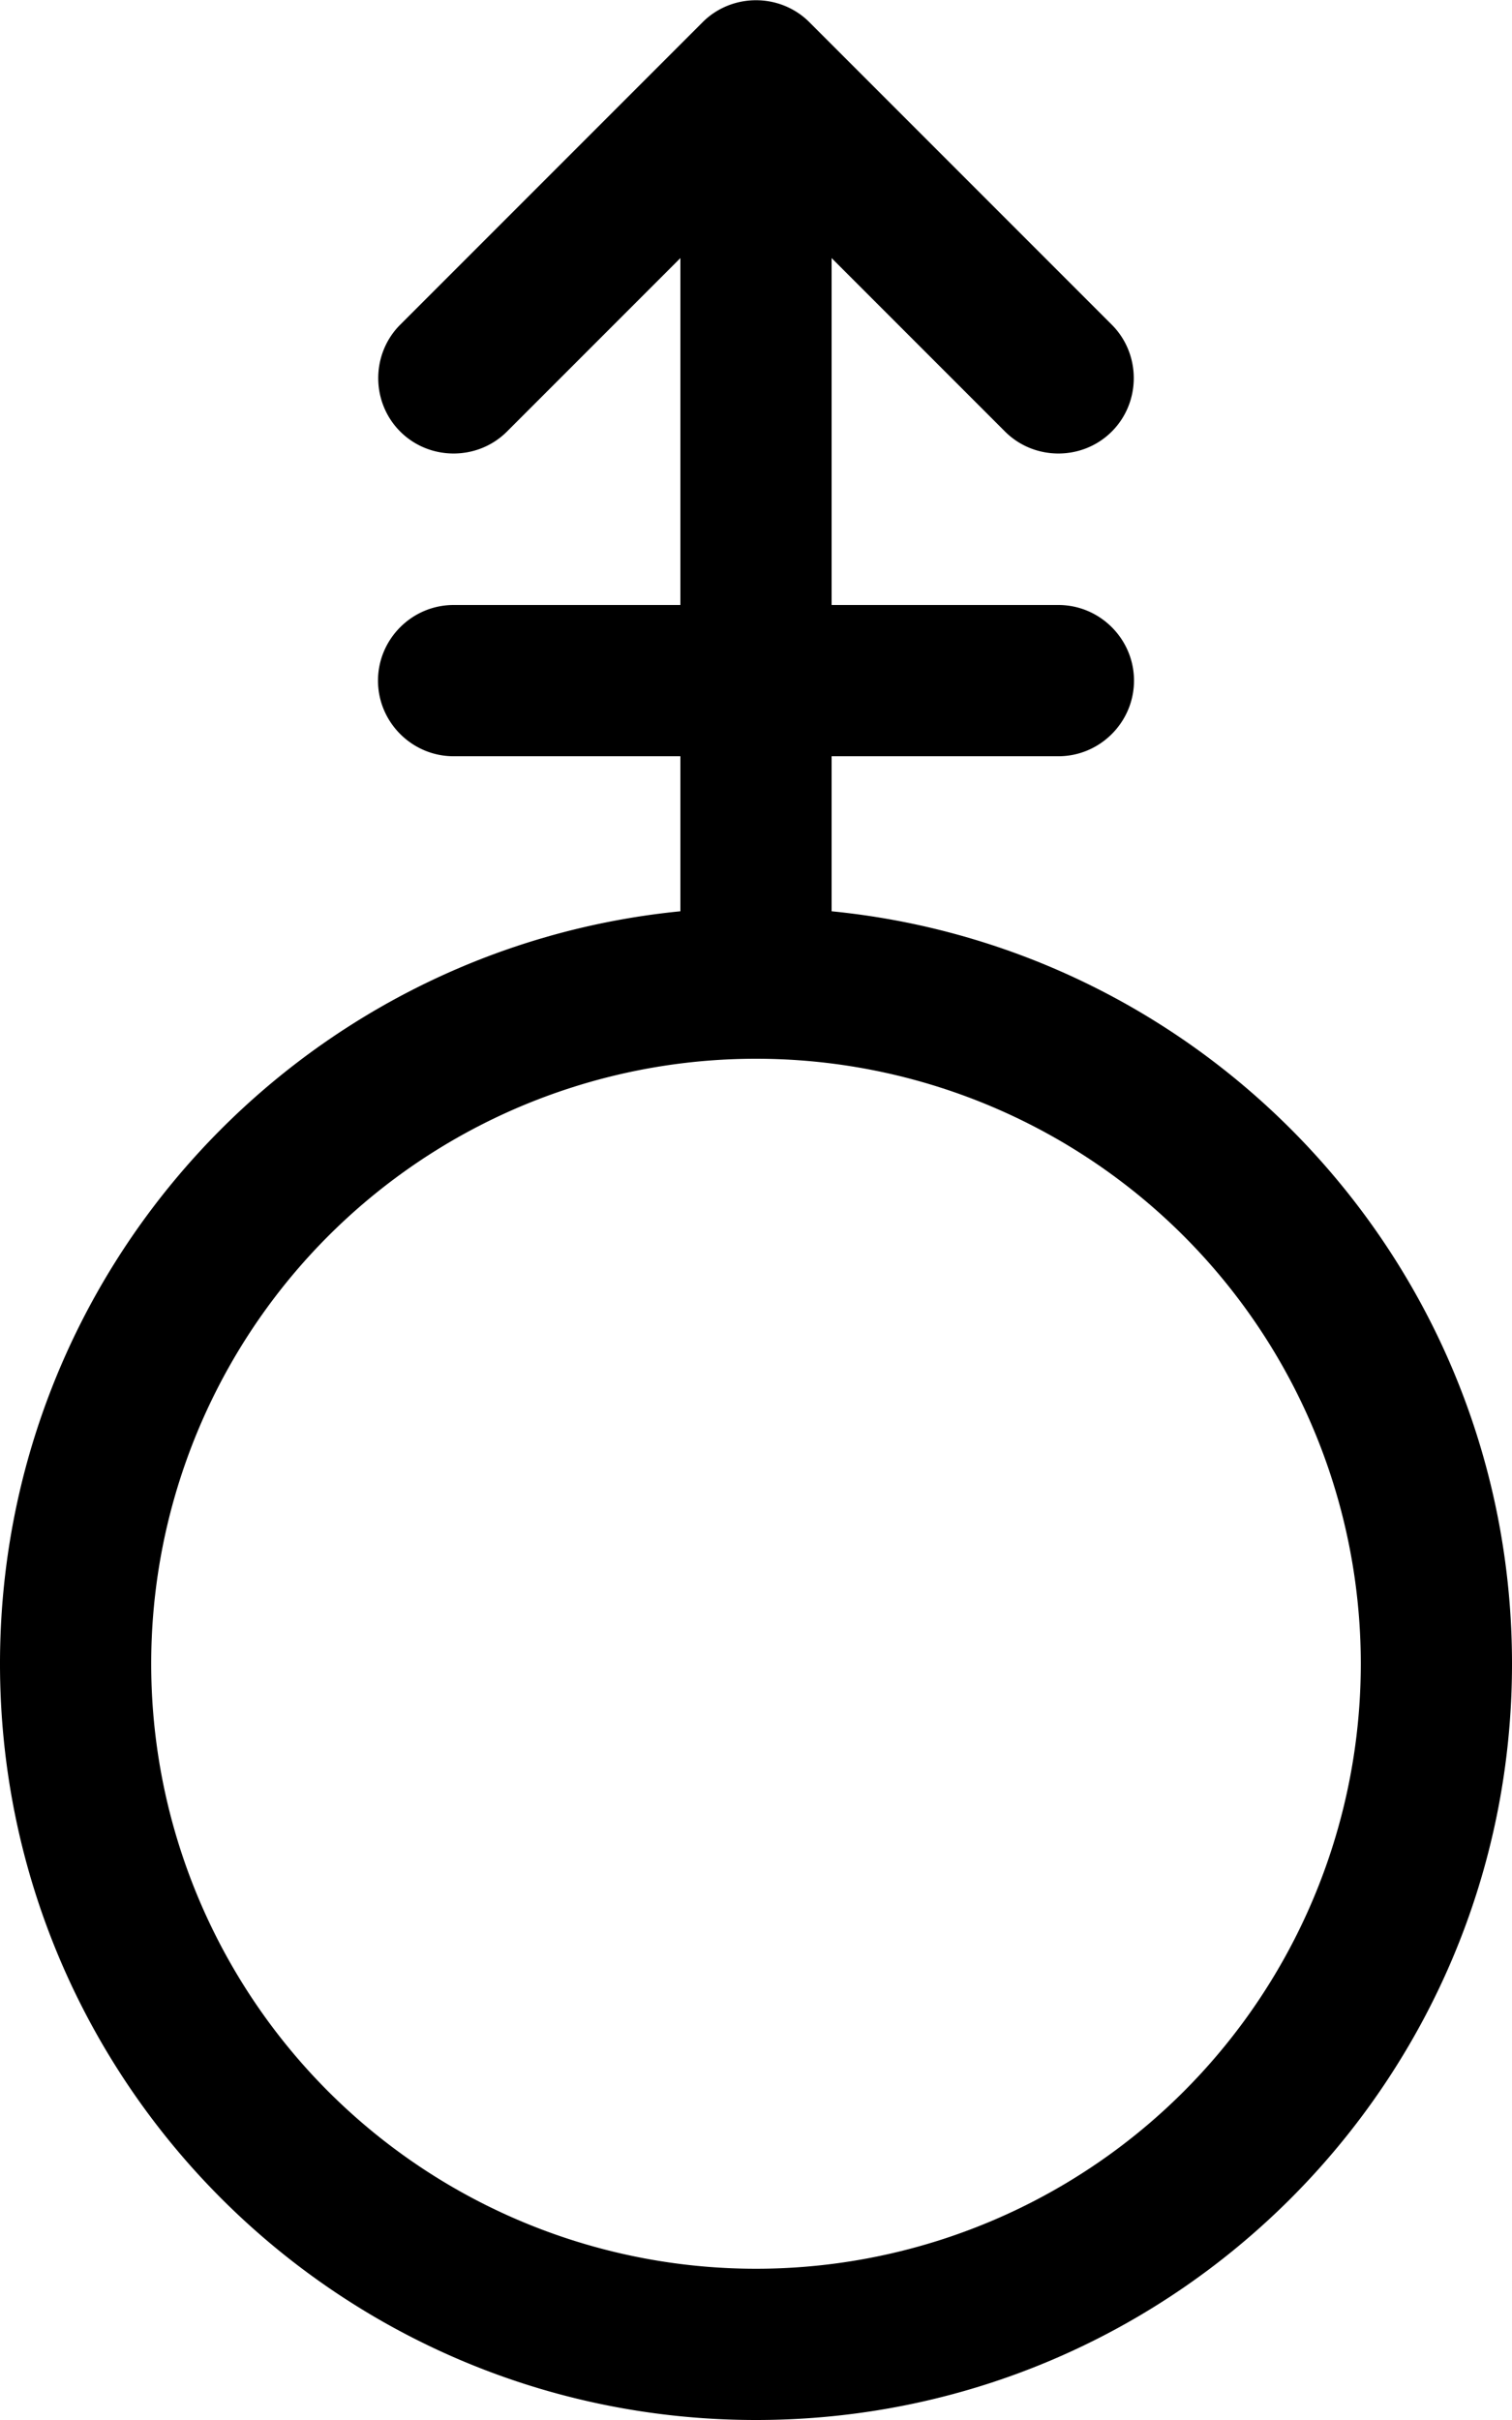<svg xmlns="http://www.w3.org/2000/svg" viewBox="0 0 320 512"><!--! Font Awesome Pro 6.4.2 by @fontawesome - https://fontawesome.com License - https://fontawesome.com/license (Commercial License) Copyright 2023 Fonticons, Inc. --><path d="M171.3 4.7c-6.2-6.2-16.4-6.2-22.6 0l-64 64c-6.2 6.2-6.2 16.4 0 22.6s16.4 6.2 22.6 0L144 54.6V128H96c-8.8 0-16 7.2-16 16s7.2 16 16 16h48v32.8C63.1 200.8 0 269 0 352c0 88.4 71.6 160 160 160s160-71.6 160-160c0-83-63.1-151.2-144-159.2V160h48c8.8 0 16-7.2 16-16s-7.2-16-16-16H176V54.6l36.7 36.7c6.2 6.2 16.4 6.2 22.6 0s6.2-16.4 0-22.6l-64-64zM160 480a128 128 0 1 1 0-256 128 128 0 1 1 0 256z"/></svg>